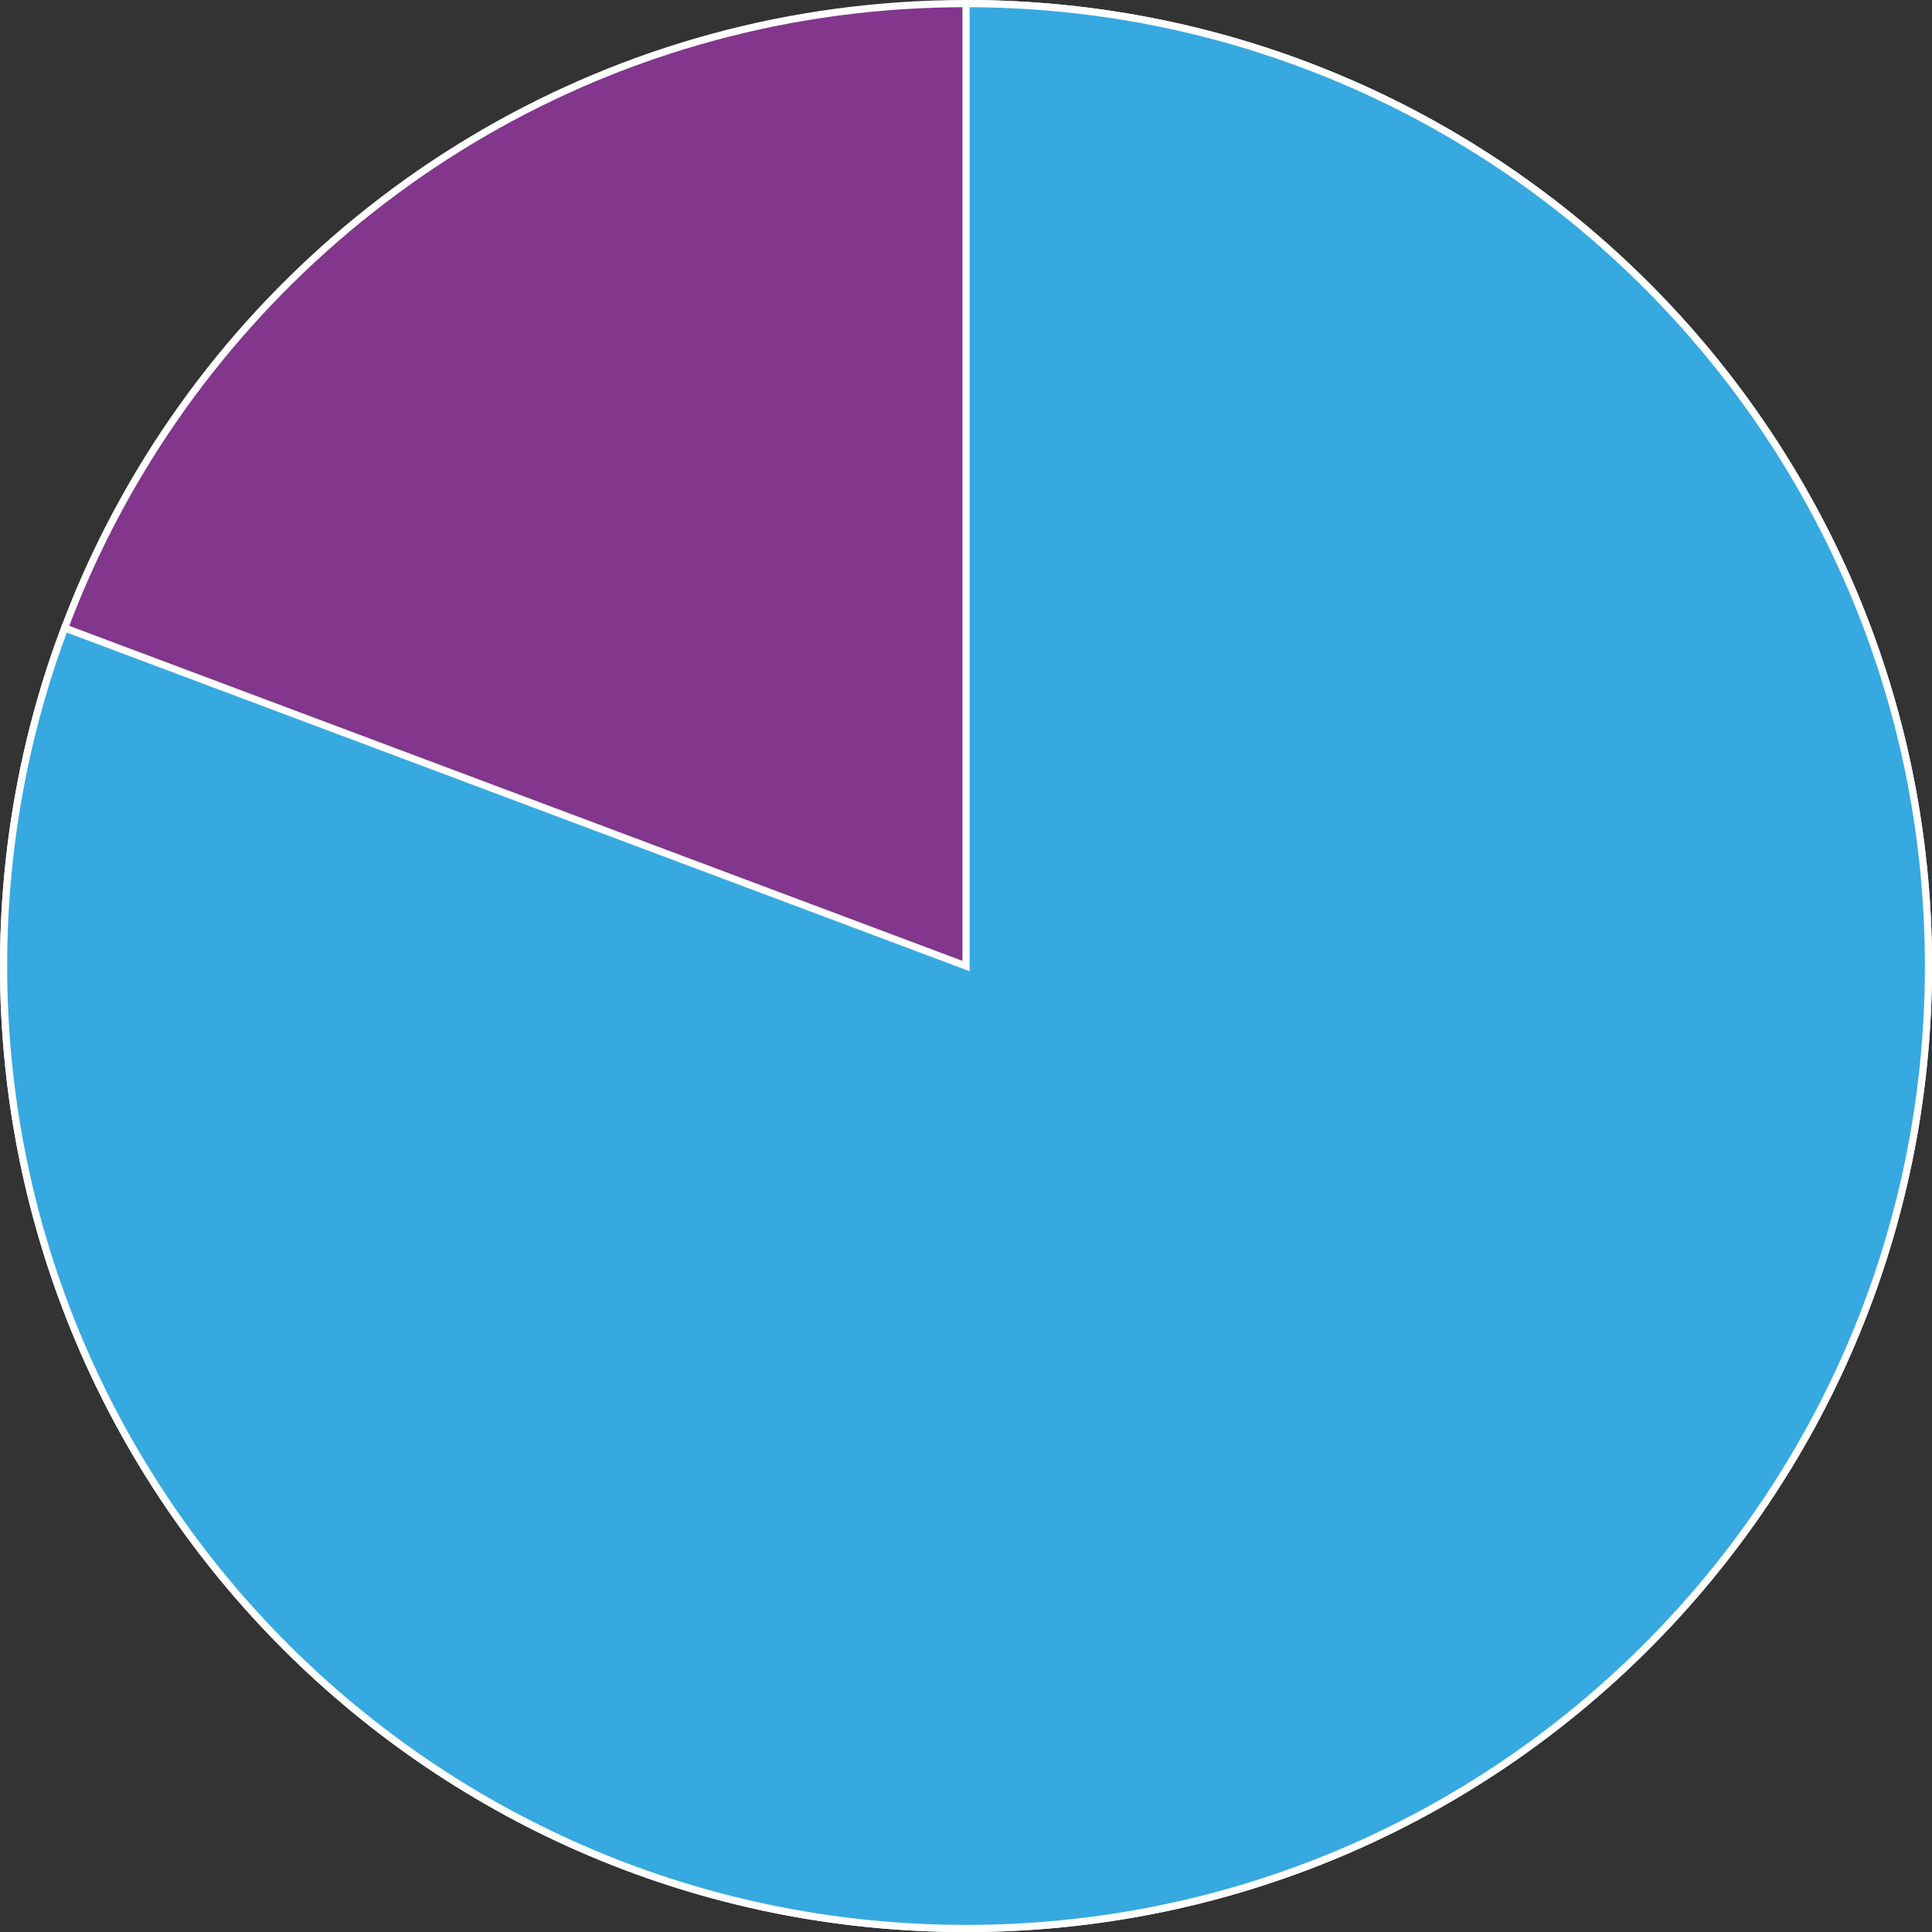 <?xml version="1.0" encoding="UTF-8"?>
<!DOCTYPE svg PUBLIC '-//W3C//DTD SVG 1.0//EN'
          'http://www.w3.org/TR/2001/REC-SVG-20010904/DTD/svg10.dtd'>
<svg overflow="hidden" viewBox="0 0 269.27 269.27" xmlns="http://www.w3.org/2000/svg" xmlns:xlink="http://www.w3.org/1999/xlink"
><rect x="0" y="0" width="269.27" height="269.27" fill="#333333" stroke="none"/><path d="M268.77 134.64C268.77 171.68 253.76 205.21 229.48 229.49 205.21 253.76 171.67 268.78 134.63 268.78 97.59 268.78 64.06 253.77 39.78 229.49 15.51 205.21 0.5 171.68 0.5 134.64 0.5 126.35 1.25 118.24 2.69 110.36 4.13 102.49 6.26 94.85 9.01 87.52 10.44 83.71 12.04 79.97 13.8 76.33 15.56 72.69 17.48 69.14 19.55 65.69 31.27 46.16 47.83 29.86 67.56 18.44 87.29 7.03 110.2 0.5 134.64 0.5 171.68 0.5 205.21 15.51 229.49 39.79 253.76 64.06 268.78 97.6 268.78 134.64Z" fill="#82368C" stroke="#FFF" stroke-miterlimit="10"
  /><path d="M9.01 87.52C6.26 94.85 4.13 102.48 2.69 110.36 1.25 118.23 0.5 126.35 0.5 134.64 0.5 171.68 15.51 205.21 39.79 229.49 64.06 253.76 97.6 268.78 134.64 268.78 171.68 268.78 205.21 253.77 229.49 229.49 253.76 205.22 268.78 171.68 268.78 134.64 268.78 97.6 253.77 64.07 229.49 39.79 205.21 15.51 171.68 0.5 134.64 0.5L134.64 134.64 9.01 87.52Z" fill="#36A9E1" stroke="#FFF" stroke-miterlimit="10"
/></svg
>

